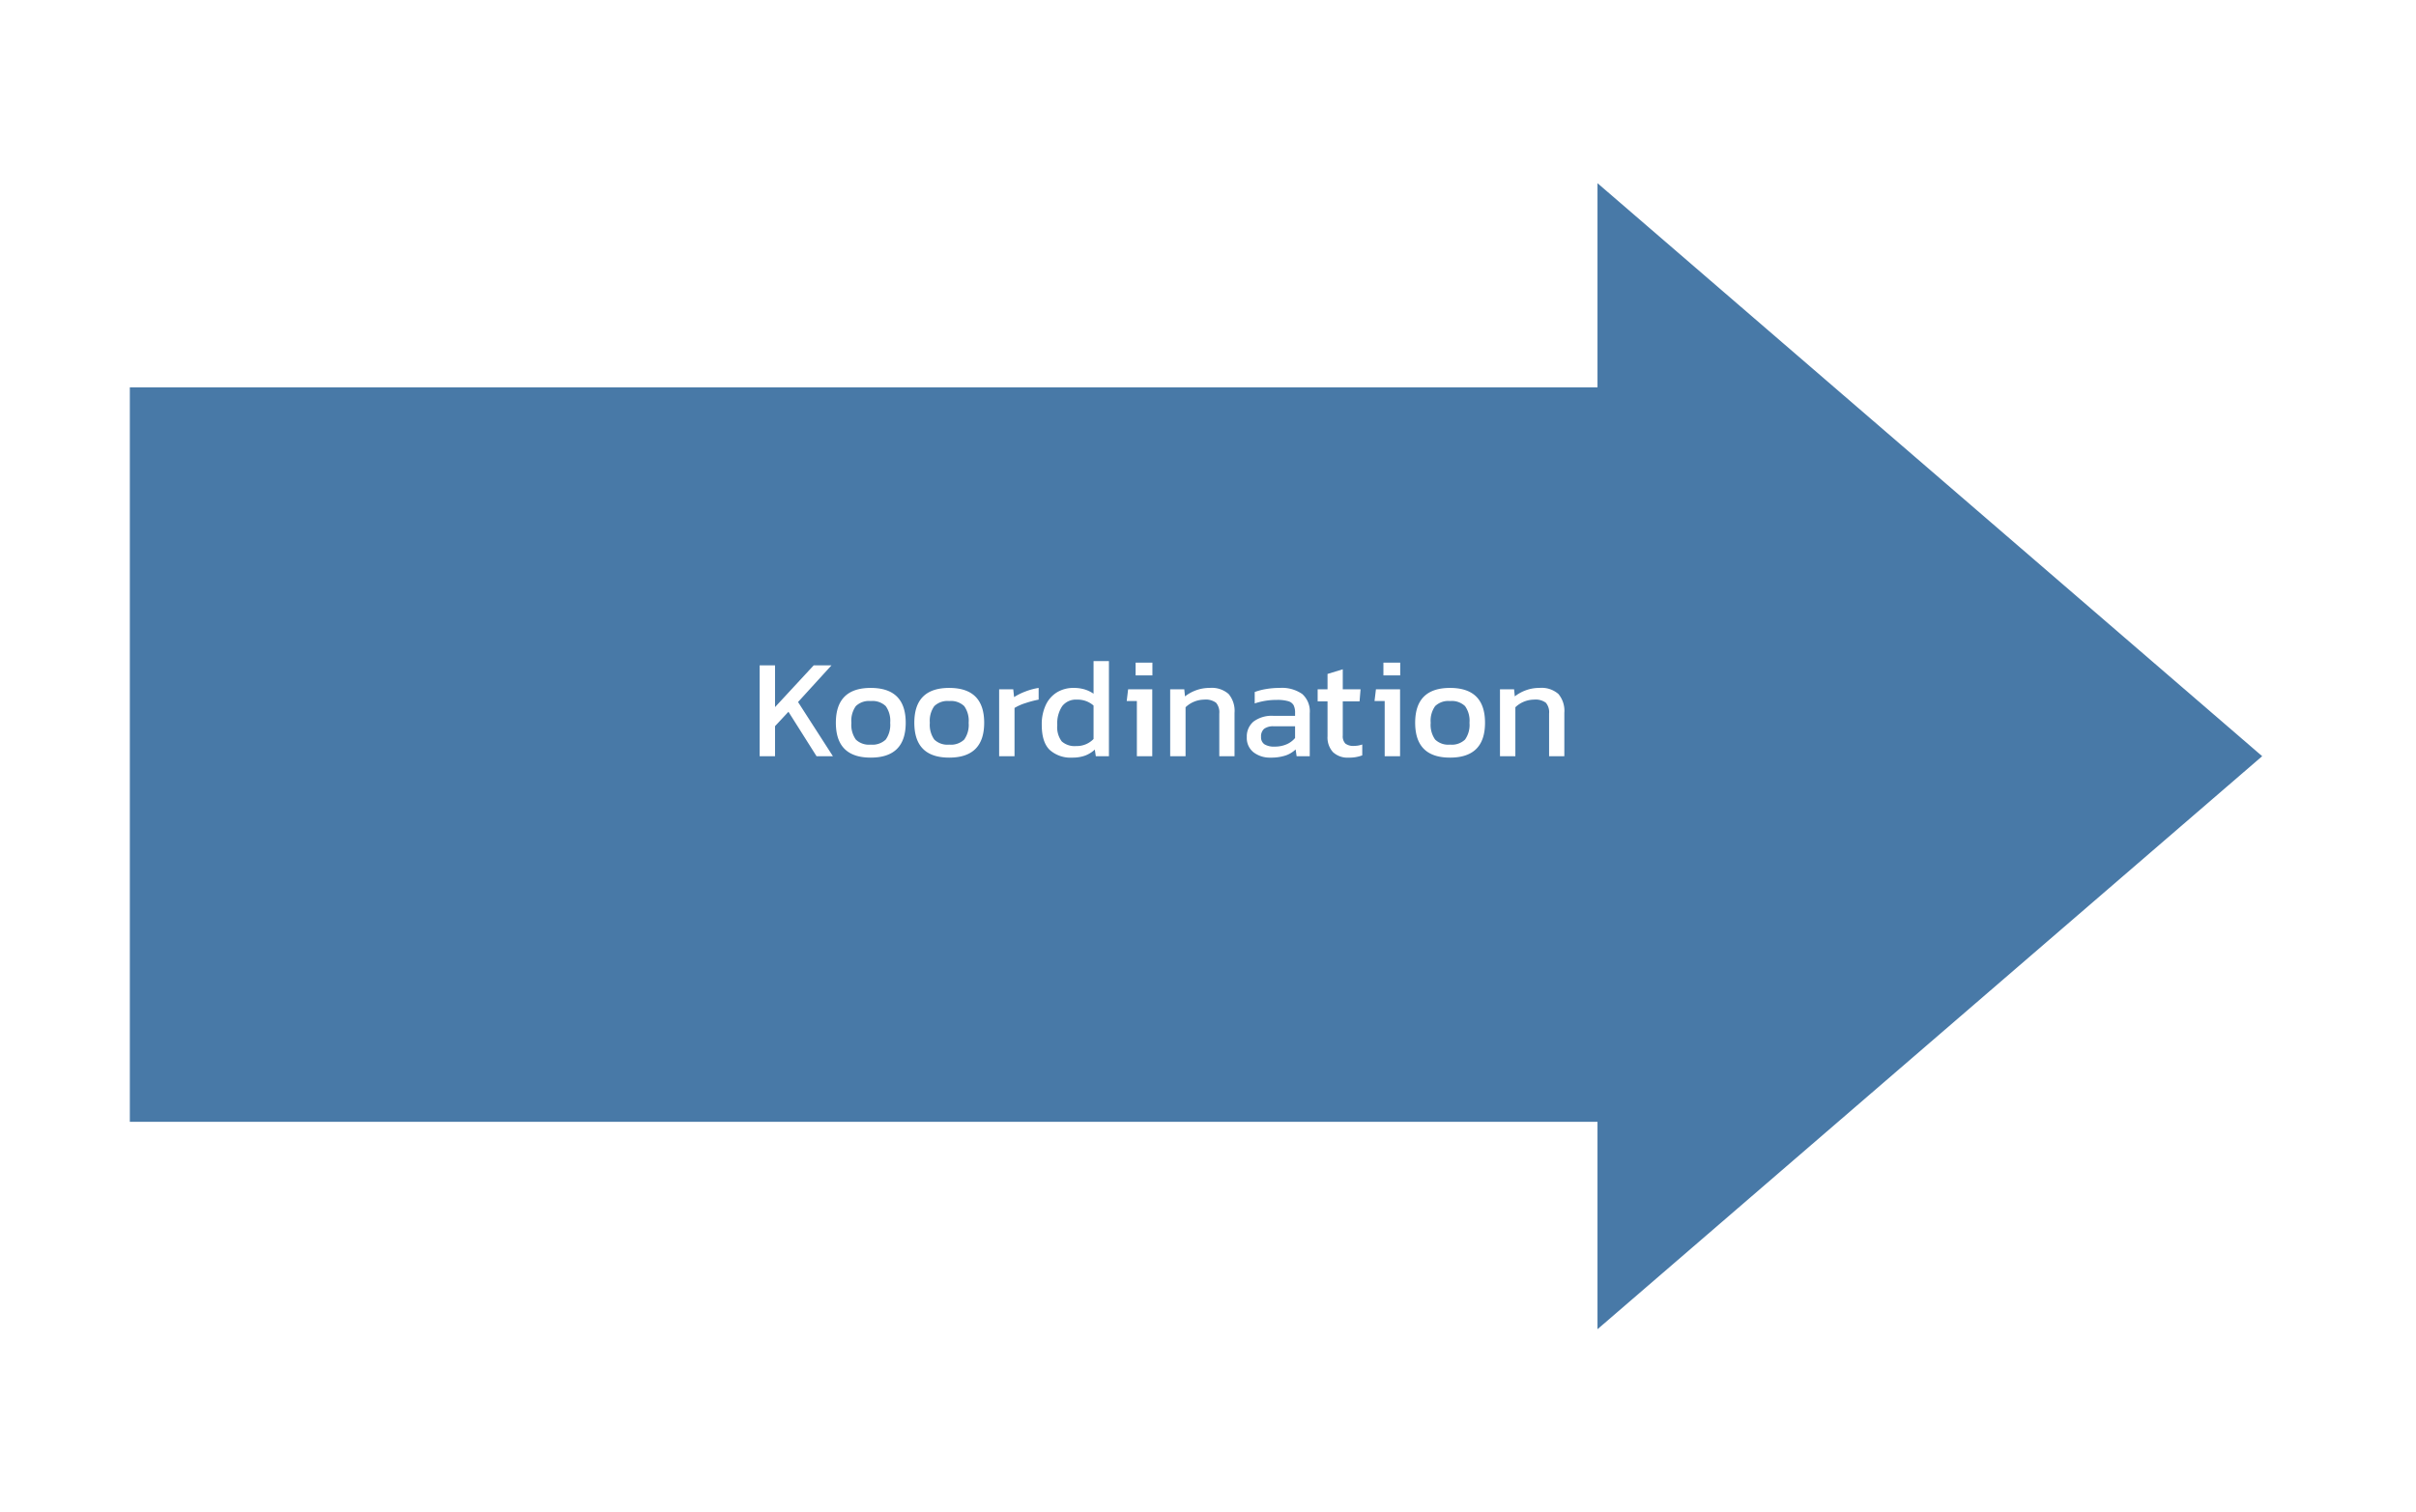 <svg xmlns="http://www.w3.org/2000/svg" xmlns:xlink="http://www.w3.org/1999/xlink" width="428" height="268" viewBox="0 0 428 268">
  <defs>
    <filter id="Pfad_12" x="0" y="0" width="428" height="268" filterUnits="userSpaceOnUse">
      <feOffset dx="7" dy="8" input="SourceAlpha"/>
      <feGaussianBlur stdDeviation="5" result="blur"/>
      <feFlood flood-opacity="0.502"/>
      <feComposite operator="in" in2="blur"/>
      <feComposite in="SourceGraphic"/>
    </filter>
    <filter id="Pfad_13" x="125.575" y="108.15" width="160.55" height="35.1" filterUnits="userSpaceOnUse">
      <feOffset input="SourceAlpha"/>
      <feGaussianBlur stdDeviation="3" result="blur-2"/>
      <feFlood flood-opacity="0.161"/>
      <feComposite operator="in" in2="blur-2"/>
      <feComposite in="SourceGraphic"/>
    </filter>
  </defs>
  <g transform="matrix(1, 0, 0, 1, 0, 0)" filter="url(#Pfad_12)">
    <g id="Pfad_12-2" data-name="Pfad 12" transform="translate(8 7)" fill="#4879a7" stroke-linecap="square">
      <path d="M 264 229.269 L 264 191.786 L 264 187.786 L 260 187.786 L 4 187.786 L 4 49.636 L 260 49.636 L 264 49.636 L 264 45.636 L 264 8.731 L 391.875 118.999 L 264 229.269 Z" stroke="none"/>
      <path d="M 268 220.538 L 385.75 118.999 L 268 17.462 L 268 53.636 L 8 53.636 L 8 183.786 L 268 183.786 L 268 220.538 M 260 238 L 260 191.786 L 0 191.786 L 0 45.636 L 260 45.636 L 260 0 L 398 118.999 L 260 238 Z" stroke="none" fill="#fff"/>
    </g>
  </g>
  <g transform="matrix(1, 0, 0, 1, 0, 0)" filter="url(#Pfad_13)">
    <path id="Pfad_13-2" data-name="Pfad 13" d="M1.575,11.9H4.3v7.4l6.85-7.4H14.3L8.375,18.4,14.55,28h-2.9L6.675,20.125,4.3,22.675V28H1.575ZM21.25,28.25q-6.175,0-6.175-6.175T21.25,15.9q6.2,0,6.2,6.175T21.25,28.25Zm0-2.3a3.387,3.387,0,0,0,2.662-.9,4.5,4.5,0,0,0,.788-2.975,4.449,4.449,0,0,0-.788-2.95,3.387,3.387,0,0,0-2.662-.9,3.35,3.35,0,0,0-2.638.9,4.449,4.449,0,0,0-.787,2.95,4.5,4.5,0,0,0,.787,2.975A3.35,3.35,0,0,0,21.25,25.95Zm13.9,2.3q-6.175,0-6.175-6.175T35.15,15.9q6.2,0,6.2,6.175T35.15,28.25Zm0-2.3a3.387,3.387,0,0,0,2.662-.9,4.5,4.5,0,0,0,.787-2.975,4.449,4.449,0,0,0-.787-2.95,3.387,3.387,0,0,0-2.662-.9,3.35,3.35,0,0,0-2.638.9,4.449,4.449,0,0,0-.788,2.95,4.5,4.5,0,0,0,.788,2.975A3.35,3.35,0,0,0,35.15,25.95ZM44,16.15h2.5l.15,1.375a10.916,10.916,0,0,1,2.025-1A11.214,11.214,0,0,1,51,15.9v2.075a17.944,17.944,0,0,0-2.325.612,8.77,8.77,0,0,0-1.95.863V28H44Zm12.95,12.1a5.51,5.51,0,0,1-3.987-1.362Q51.55,25.525,51.55,22.45a7.98,7.98,0,0,1,.725-3.55,5.2,5.2,0,0,1,2-2.238A5.588,5.588,0,0,1,57.2,15.9a6.725,6.725,0,0,1,1.9.25,5.812,5.812,0,0,1,1.625.775V11.15H63.45V28H61.125l-.175-1.175a5.244,5.244,0,0,1-1.775,1.087A6.646,6.646,0,0,1,56.95,28.25Zm.725-2.05a4.1,4.1,0,0,0,3.05-1.25V19.025a4.263,4.263,0,0,0-2.95-1.05,3.063,3.063,0,0,0-2.6,1.15,5.462,5.462,0,0,0-.875,3.35,4.18,4.18,0,0,0,.787,2.9A3.455,3.455,0,0,0,57.675,26.2Zm10.5-14.775H71.15v2.25H68.175Zm.225,6.8H66.6l.25-2.075h4.275V28H68.4Zm5.9-2.075h2.5l.125,1.25A7.051,7.051,0,0,1,78.9,16.313a6.917,6.917,0,0,1,2.4-.413,4.518,4.518,0,0,1,3.35,1.075,4.64,4.64,0,0,1,1.05,3.35V28H83V20.45a2.6,2.6,0,0,0-.575-1.925,3.054,3.054,0,0,0-2.1-.55,4.853,4.853,0,0,0-3.3,1.35V28H74.3Zm17.775,12.1a4.725,4.725,0,0,1-3-.937,3.209,3.209,0,0,1-1.2-2.687,3.44,3.44,0,0,1,1.188-2.763,5.376,5.376,0,0,1,3.563-1.013h3.8v-.525a2.909,2.909,0,0,0-.262-1.362,1.571,1.571,0,0,0-.963-.713,6.865,6.865,0,0,0-2-.225,12.035,12.035,0,0,0-3.925.625V16.625a10.83,10.83,0,0,1,2-.525,14.143,14.143,0,0,1,2.425-.2,6.27,6.27,0,0,1,3.987,1.075,4.1,4.1,0,0,1,1.338,3.4V28H96.7l-.175-1.2A4.781,4.781,0,0,1,94.7,27.888,8.281,8.281,0,0,1,92.075,28.25ZM92.8,26.3a5.243,5.243,0,0,0,2.1-.4,4.007,4.007,0,0,0,1.525-1.125V22.7h-3.75a2.7,2.7,0,0,0-1.738.45,1.756,1.756,0,0,0-.537,1.425,1.48,1.48,0,0,0,.6,1.313A3.193,3.193,0,0,0,92.8,26.3Zm13.15,1.95a3.746,3.746,0,0,1-2.825-.987,3.858,3.858,0,0,1-.95-2.788v-6.2h-1.75V16.15h1.75V13.425l2.7-.825v3.55h3.15l-.175,2.125h-2.975v6.05a1.859,1.859,0,0,0,.463,1.438,2.341,2.341,0,0,0,1.563.412,4.508,4.508,0,0,0,1.425-.25V27.85A6.262,6.262,0,0,1,105.95,28.25Zm6.125-16.825h2.975v2.25h-2.975Zm.225,6.8h-1.8l.25-2.075h4.275V28H112.3ZM123.875,28.25q-6.175,0-6.175-6.175t6.175-6.175q6.2,0,6.2,6.175T123.875,28.25Zm0-2.3a3.387,3.387,0,0,0,2.662-.9,4.5,4.5,0,0,0,.787-2.975,4.449,4.449,0,0,0-.787-2.95,3.387,3.387,0,0,0-2.662-.9,3.35,3.35,0,0,0-2.637.9,4.449,4.449,0,0,0-.788,2.95,4.5,4.5,0,0,0,.788,2.975A3.35,3.35,0,0,0,123.875,25.95Zm8.85-9.8h2.5l.125,1.25a7.051,7.051,0,0,1,1.975-1.088,6.917,6.917,0,0,1,2.4-.413,4.518,4.518,0,0,1,3.35,1.075,4.64,4.64,0,0,1,1.05,3.35V28h-2.7V20.45a2.6,2.6,0,0,0-.575-1.925,3.054,3.054,0,0,0-2.1-.55,4.853,4.853,0,0,0-3.3,1.35V28h-2.725Z" transform="translate(133 106)" fill="#fff"/>
  </g>
</svg>
